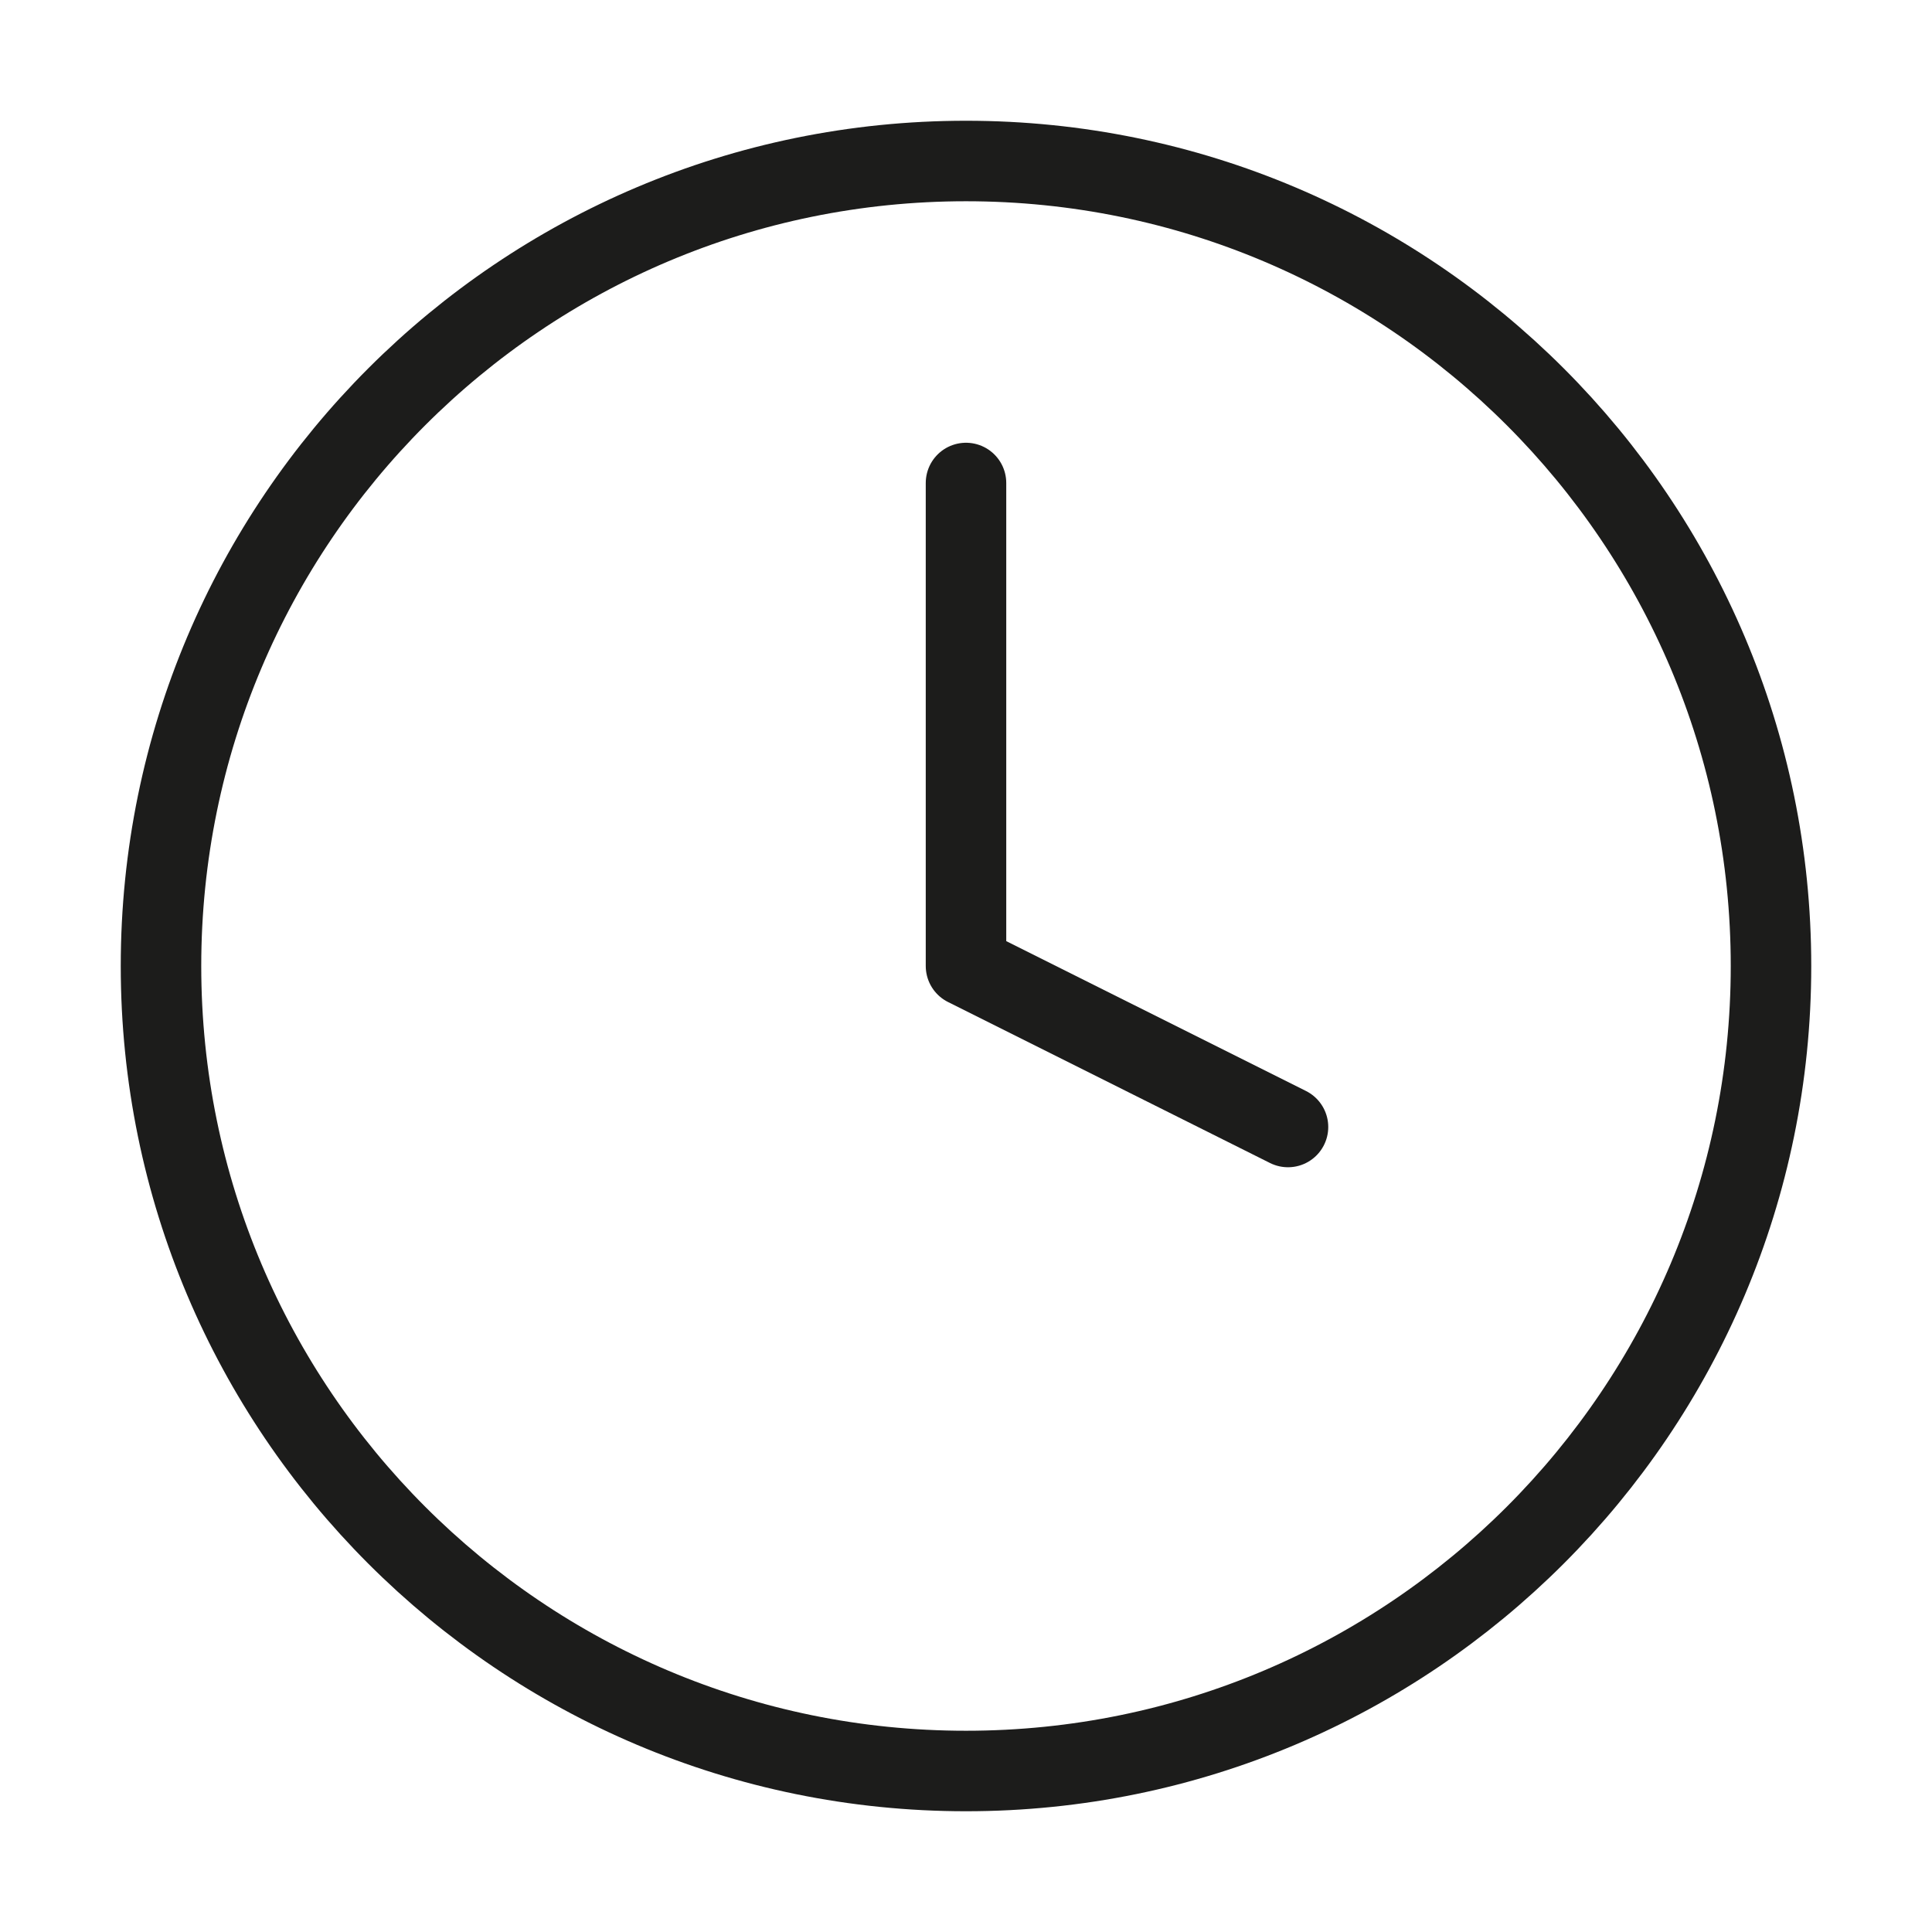 <svg xmlns="http://www.w3.org/2000/svg" width="24" height="24" fill="none"><path d="M12 22c5.523 0 10-4.477 10-10S17.523 2 12 2 2 6.477 2 12s4.477 10 10 10Z" stroke="#1C1C1B" stroke-linecap="round" stroke-linejoin="round"/><path d="M12 6v6l4 2" stroke="#1C1C1B" stroke-linecap="round" stroke-linejoin="round"/></svg>